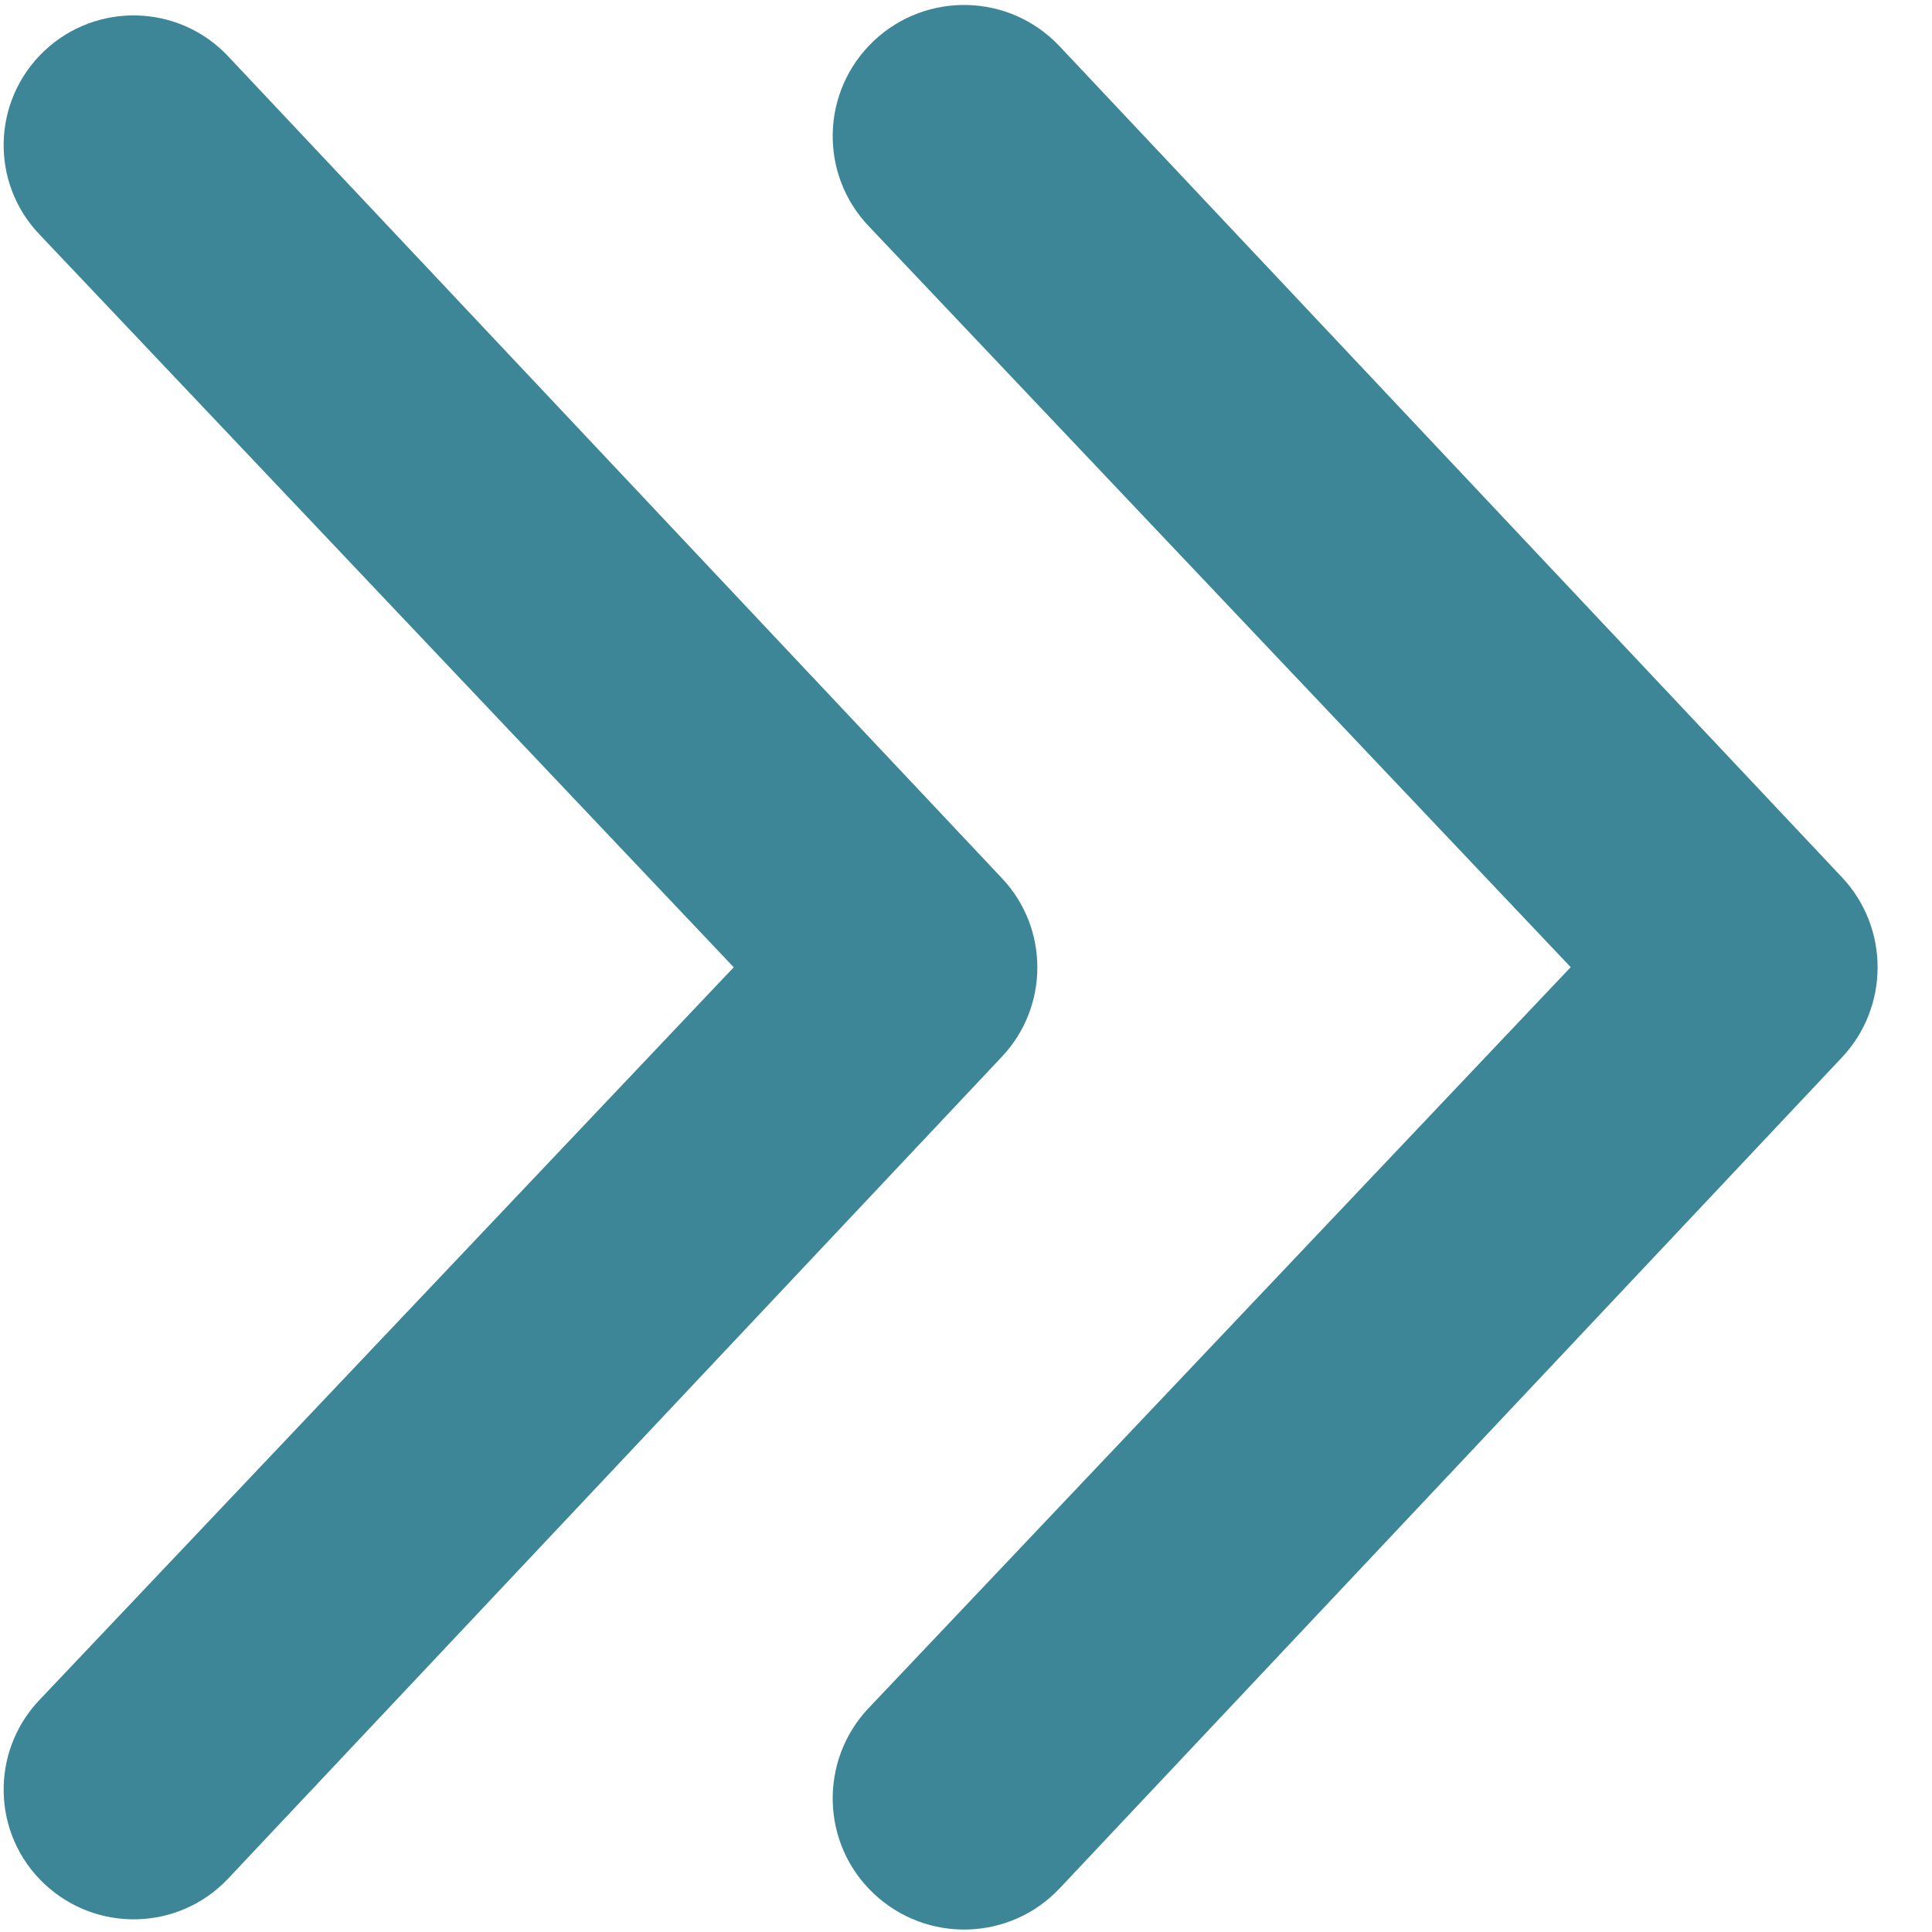 <svg xmlns="http://www.w3.org/2000/svg" xmlns:xlink="http://www.w3.org/1999/xlink" version="1.1" width="1080" height="1080" viewBox="0 0 1080 1080" xml:space="preserve">
<desc>Created with Fabric.js 5.2.4</desc>
<defs>
</defs>
<rect x="0" y="0" width="100%" height="100%" fill="transparent"/>
<g transform="matrix(1 0 0 1 540 540)" id="8f0c37d3-f404-4c8f-b566-df88b0207ec0">
</g>
<g transform="matrix(1 0 0 1 540 540)" id="cdd1894e-dc66-4cfd-8af4-6a44992ae386">
<rect style="stroke: none; stroke-width: 1; stroke-dasharray: none; stroke-linecap: butt; stroke-dashoffset: 0; stroke-linejoin: miter; stroke-miterlimit: 4; fill: rgb(255,255,255); fill-rule: nonzero; opacity: 1; visibility: hidden;" vector-effect="non-scaling-stroke" x="-540" y="-540" rx="0" ry="0" width="1080" height="1080"/>
</g>
<g transform="matrix(96.76 0 0 96.76 291.34 540.81)">
<path style="stroke: rgb(0,0,0); stroke-width: 0; stroke-dasharray: none; stroke-linecap: butt; stroke-dashoffset: 0; stroke-linejoin: miter; stroke-miterlimit: 4; fill: rgb(60,134,151); fill-rule: nonzero; opacity: 1;" vector-effect="non-scaling-stroke" transform=" translate(-8.49, -8)" d="M 6.795 2.734 L 11.267 7.484 C 11.404 7.629 11.472 7.814 11.472 8 C 11.472 8.185 11.404 8.371 11.267 8.516 L 6.795 13.266 C 6.51 13.566 6.036 13.578 5.735 13.294 C 5.432 13.009 5.422 12.532 5.706 12.233 L 9.718 7.999 L 5.706 3.764 C 5.422 3.466 5.432 2.992 5.735 2.705 C 6.036 2.421 6.51 2.433 6.795 2.734 Z" stroke-linecap="round"/>
</g>
<g transform="matrix(97.81 0 0 97.81 757.92 540.75)">
<path style="stroke: rgb(0,0,0); stroke-width: 0; stroke-dasharray: none; stroke-linecap: butt; stroke-dashoffset: 0; stroke-linejoin: miter; stroke-miterlimit: 4; fill: rgb(60,134,151); fill-rule: nonzero; opacity: 1;" vector-effect="non-scaling-stroke" transform=" translate(-8.49, -8)" d="M 6.795 2.734 L 11.267 7.484 C 11.404 7.629 11.472 7.814 11.472 8 C 11.472 8.185 11.404 8.371 11.267 8.516 L 6.795 13.266 C 6.51 13.566 6.036 13.578 5.735 13.294 C 5.432 13.009 5.422 12.532 5.706 12.233 L 9.718 7.999 L 5.706 3.764 C 5.422 3.466 5.432 2.992 5.735 2.705 C 6.036 2.421 6.51 2.433 6.795 2.734 Z" stroke-linecap="round"/>
</g>
<g transform="matrix(0 0 0 0 0 0)">
<g style="">
</g>
</g>
<g transform="matrix(0 0 0 0 0 0)">
<g style="">
</g>
</g>
<g transform="matrix(0 0 0 0 0 0)">
<g style="">
</g>
</g>
<g transform="matrix(0 0 0 0 0 0)">
<g style="">
</g>
</g>
</svg>